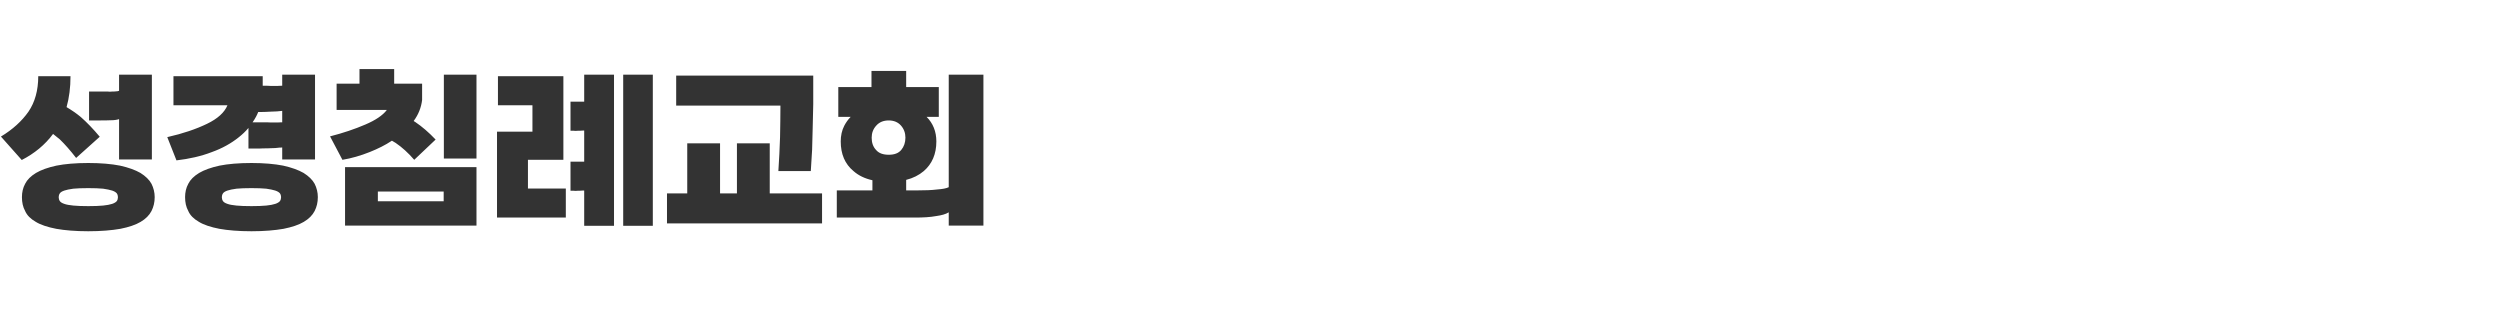 <svg width="320" height="40" viewBox="0 0 320 40" fill="none" xmlns="http://www.w3.org/2000/svg">
<path d="M0.12 17.48C1.632 16.568 2.808 15.488 3.648 14.288C4.464 13.088 4.896 11.576 4.896 9.752H9.024C9.024 11.192 8.856 12.512 8.52 13.712C9.168 14.096 9.768 14.504 10.32 14.96C11.112 15.656 11.928 16.496 12.768 17.504L9.744 20.216C9 19.256 8.304 18.464 7.656 17.84C7.392 17.624 7.104 17.384 6.792 17.144C5.76 18.536 4.416 19.64 2.784 20.48L0.12 17.48ZM15.24 11.624V9.56H19.44V20.408H15.24V15.248C14.952 15.344 14.592 15.392 14.184 15.392C13.752 15.416 13.272 15.416 12.768 15.416H11.4V11.72H13.824C13.992 11.744 14.16 11.744 14.328 11.72C14.496 11.72 14.664 11.72 14.832 11.696C14.976 11.696 15.096 11.672 15.24 11.624ZM11.304 26.384C12.072 26.384 12.696 26.36 13.2 26.312C13.68 26.264 14.064 26.192 14.352 26.096C14.64 26 14.832 25.88 14.952 25.736C15.048 25.592 15.096 25.424 15.096 25.232C15.096 25.064 15.048 24.896 14.952 24.752C14.832 24.608 14.64 24.488 14.352 24.392C14.064 24.296 13.68 24.224 13.2 24.152C12.696 24.104 12.072 24.08 11.304 24.08C10.512 24.08 9.864 24.104 9.384 24.152C8.88 24.224 8.496 24.296 8.232 24.392C7.944 24.488 7.752 24.608 7.656 24.752C7.56 24.896 7.512 25.064 7.512 25.232C7.512 25.424 7.56 25.592 7.656 25.736C7.752 25.88 7.944 26 8.232 26.096C8.496 26.192 8.88 26.264 9.384 26.312C9.864 26.36 10.512 26.384 11.304 26.384ZM11.304 29.6C9.648 29.6 8.28 29.48 7.2 29.288C6.096 29.072 5.208 28.784 4.584 28.4C3.912 28.016 3.456 27.56 3.216 27.008C2.928 26.48 2.808 25.904 2.808 25.232C2.808 24.632 2.928 24.056 3.216 23.528C3.48 23 3.936 22.544 4.608 22.136C5.256 21.752 6.12 21.44 7.224 21.2C8.304 20.984 9.672 20.864 11.304 20.864C12.912 20.864 14.256 20.984 15.36 21.2C16.44 21.44 17.304 21.752 17.976 22.136C18.624 22.544 19.104 23 19.392 23.528C19.656 24.056 19.8 24.632 19.8 25.232C19.8 25.904 19.656 26.48 19.392 27.008C19.104 27.56 18.648 28.016 18 28.4C17.352 28.784 16.488 29.072 15.408 29.288C14.304 29.48 12.936 29.6 11.304 29.6ZM33.627 9.752V10.976H34.179C34.467 11 34.779 11 35.115 11C35.403 11 35.691 11 35.979 10.976H36.123V9.56H40.323V20.408H36.123V18.872C36.003 18.896 35.883 18.896 35.763 18.896C35.427 18.944 35.067 18.968 34.731 18.968C34.371 18.992 34.035 18.992 33.699 18.992C33.363 19.016 33.051 19.016 32.811 19.016H31.803V16.376C31.443 16.808 31.011 17.216 30.555 17.576C29.595 18.344 28.443 18.992 27.099 19.472C25.731 20 24.219 20.336 22.587 20.528L21.411 17.552C23.427 17.096 25.107 16.52 26.499 15.848C27.843 15.2 28.731 14.408 29.115 13.472H22.203V9.752H33.627ZM33.051 14.336C32.979 14.528 32.883 14.72 32.787 14.912C32.643 15.176 32.499 15.416 32.331 15.656H34.179C34.467 15.68 34.779 15.68 35.115 15.68C35.403 15.68 35.691 15.68 35.979 15.656H36.123V14.192C35.715 14.24 35.235 14.288 34.707 14.288C34.059 14.336 33.507 14.336 33.051 14.336ZM32.187 26.384C32.955 26.384 33.579 26.36 34.083 26.312C34.563 26.264 34.947 26.192 35.235 26.096C35.523 26 35.715 25.88 35.835 25.736C35.931 25.592 35.979 25.424 35.979 25.232C35.979 25.064 35.931 24.896 35.835 24.752C35.715 24.608 35.523 24.488 35.235 24.392C34.947 24.296 34.563 24.224 34.083 24.152C33.579 24.104 32.955 24.08 32.187 24.08C31.395 24.08 30.747 24.104 30.267 24.152C29.763 24.224 29.379 24.296 29.115 24.392C28.827 24.488 28.635 24.608 28.539 24.752C28.443 24.896 28.395 25.064 28.395 25.232C28.395 25.424 28.443 25.592 28.539 25.736C28.635 25.88 28.827 26 29.115 26.096C29.379 26.192 29.763 26.264 30.267 26.312C30.747 26.36 31.395 26.384 32.187 26.384ZM32.187 29.6C30.531 29.6 29.163 29.48 28.083 29.288C26.979 29.072 26.091 28.784 25.467 28.4C24.795 28.016 24.339 27.56 24.099 27.008C23.811 26.48 23.691 25.904 23.691 25.232C23.691 24.632 23.811 24.056 24.099 23.528C24.363 23 24.819 22.544 25.491 22.136C26.139 21.752 27.003 21.44 28.107 21.2C29.187 20.984 30.555 20.864 32.187 20.864C33.795 20.864 35.139 20.984 36.243 21.2C37.323 21.44 38.187 21.752 38.859 22.136C39.507 22.544 39.987 23 40.275 23.528C40.539 24.056 40.683 24.632 40.683 25.232C40.683 25.904 40.539 26.48 40.275 27.008C39.987 27.56 39.531 28.016 38.883 28.4C38.235 28.784 37.371 29.072 36.291 29.288C35.187 29.48 33.819 29.6 32.187 29.6ZM54.03 10.712V12.8C53.91 13.784 53.55 14.672 52.95 15.488C52.998 15.536 53.07 15.56 53.142 15.608C54.03 16.208 54.894 16.952 55.758 17.864L53.022 20.456C52.254 19.568 51.462 18.848 50.646 18.296C50.478 18.2 50.334 18.104 50.166 18.008C49.302 18.584 48.366 19.04 47.358 19.448C46.158 19.928 44.982 20.264 43.83 20.456L42.246 17.456C43.926 17.024 45.414 16.52 46.758 15.944C48.054 15.392 48.99 14.768 49.518 14.072H43.086V10.712H46.014V8.84H50.454V10.712H54.03ZM56.814 20.288V9.56H60.99V20.288H56.814ZM60.99 28.88H44.166V21.392H60.99V28.88ZM56.79 25.76V24.512H48.366V25.76H56.79ZM63.617 16.856H68.153V13.472H63.737V9.752H72.113V20.456H67.577V24.128H72.425V27.848H63.617V16.856ZM79.769 28.904V9.56H83.561V28.904H79.769ZM74.777 28.904V24.392H74.537C74.297 24.416 74.105 24.416 73.937 24.416C73.745 24.44 73.577 24.44 73.433 24.416H73.025V20.696H74.777V16.712H74.585C74.345 16.736 74.153 16.736 73.961 16.736C73.769 16.76 73.577 16.76 73.433 16.736H73.025V13.016H74.777V9.56H78.593V28.904H74.777ZM99.631 21.896C99.727 20.456 99.799 19.016 99.847 17.552C99.871 16.112 99.895 14.768 99.895 13.52H86.551V9.68H104.095V13.328C104.071 14.432 104.047 15.44 104.023 16.4C103.999 17.36 103.975 18.296 103.951 19.16C103.903 20.072 103.831 20.984 103.783 21.896H99.631ZM85.375 28.592V24.752H87.967V18.344H92.167V24.752H94.327V18.344H98.527V24.752H105.223V28.592H85.375ZM120.166 14.96H118.606C119.422 15.776 119.854 16.832 119.854 18.104C119.854 19.712 119.302 20.984 118.246 21.896C117.622 22.424 116.854 22.808 115.99 23.024V24.368H117.526C118.39 24.368 119.23 24.344 119.998 24.248C120.67 24.2 121.15 24.104 121.438 23.96V9.56H125.878V28.88H121.438V27.176C121.054 27.416 120.526 27.56 119.83 27.656C119.062 27.8 118.15 27.848 117.094 27.848H107.11V24.368H111.67V23.072C110.71 22.856 109.894 22.472 109.246 21.896C108.142 20.984 107.614 19.712 107.614 18.104C107.614 17.36 107.758 16.688 108.07 16.088C108.286 15.68 108.55 15.296 108.886 14.96H107.302V11.144H111.55V9.08H115.99V11.144H120.166V14.96ZM113.758 19.808C114.478 19.808 115.006 19.616 115.366 19.184C115.702 18.776 115.894 18.248 115.894 17.624C115.894 17.024 115.702 16.496 115.318 16.064C114.934 15.632 114.406 15.416 113.758 15.416C113.086 15.416 112.558 15.632 112.174 16.064C111.766 16.496 111.574 17.024 111.574 17.624C111.574 18.248 111.742 18.776 112.126 19.184C112.486 19.616 113.038 19.808 113.758 19.808Z" fill="#333333"/>
</svg>
